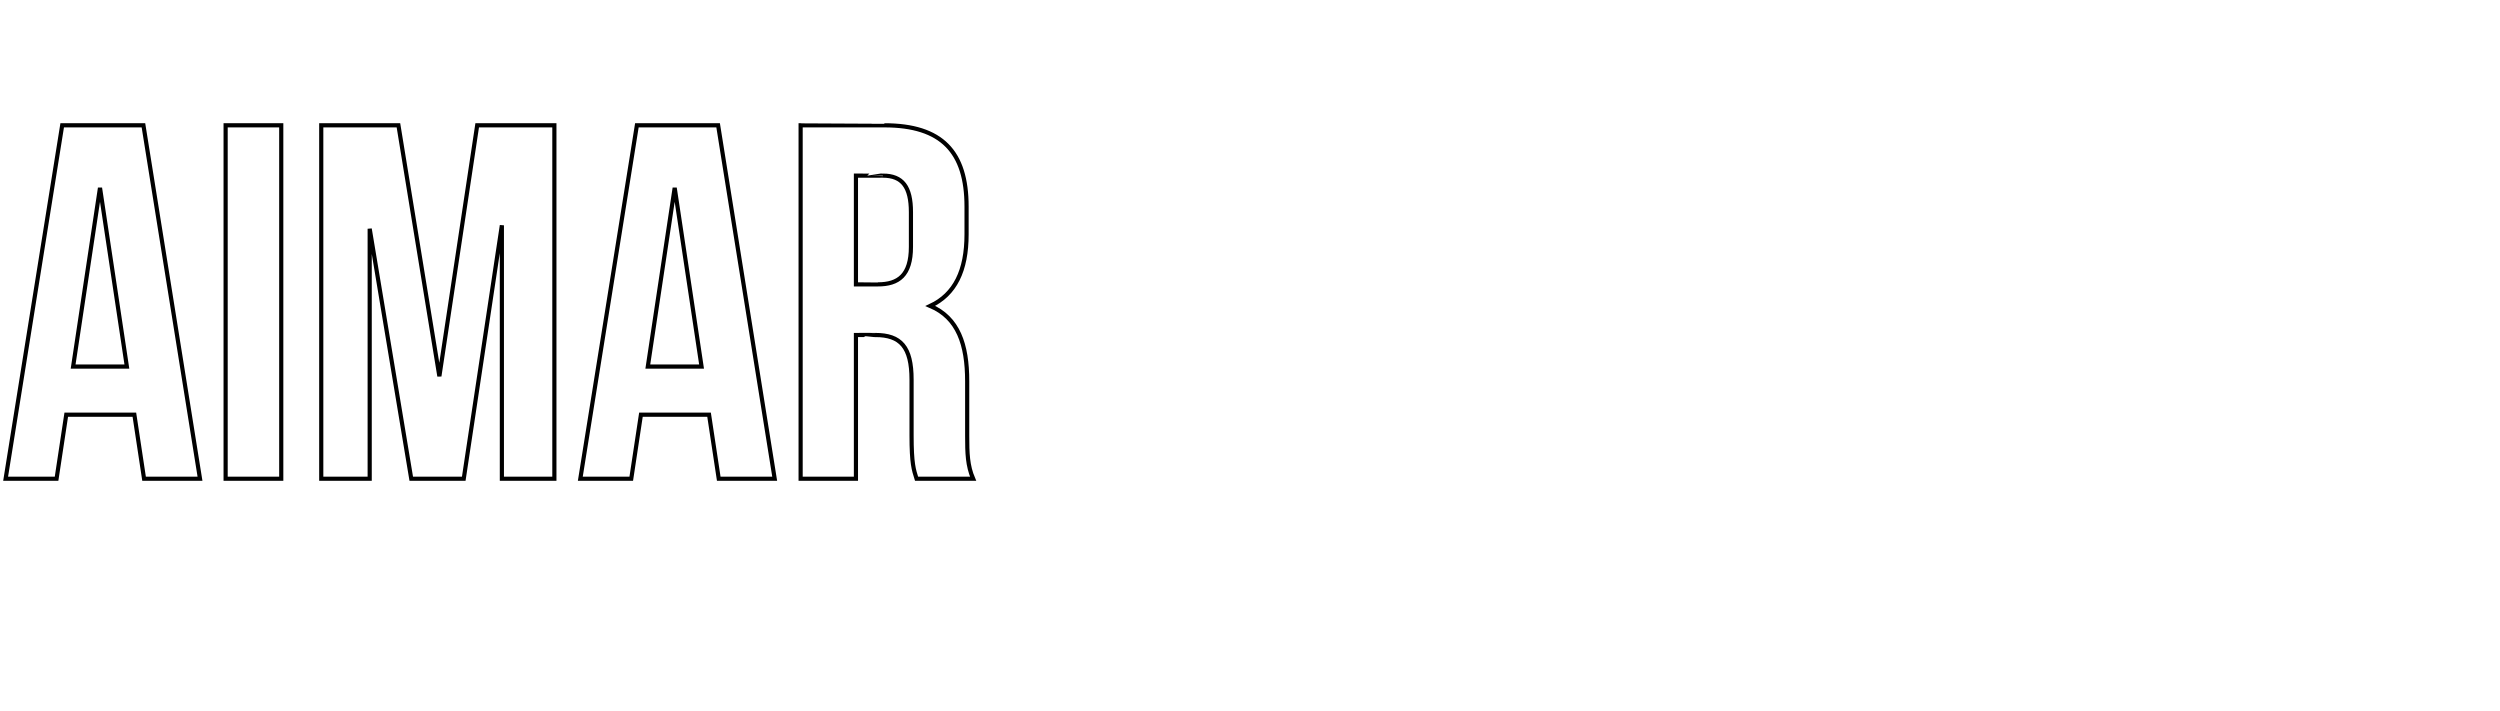 <?xml version="1.0" standalone="no"?><!DOCTYPE svg PUBLIC "-//W3C//DTD SVG 1.1//EN" "http://www.w3.org/Graphics/SVG/1.1/DTD/svg11.dtd"><svg xmlns="http://www.w3.org/2000/svg" version="1.1" width="800px" height="227.4px" viewBox="0 -1 800 227.4" style="top:-1px"><desc>AIMAR</desc><defs/><g id="Polygon60520"><path d="m64 152.2l-17.9 0l-3.1-20.5l-21.8 0l-3.1 20.5l-16.3 0l18.1-113.1l26 0l18.1 113.1zm-40.6-35.9l17.2 0l-8.6-57.2l-8.6 57.2zm48.8-77.2l17.8 0l0 113.1l-17.8 0l0-113.1zm68.4 80.3l12.1-80.3l24.7 0l0 113.1l-16.8 0l0-81.1l-12.2 81.1l-16.8 0l-13.3-80l0 80l-15.5 0l0-113.1l24.7 0l13.1 80.3zm107.3 32.8l-17.9 0l-3.1-20.5l-21.8 0l-3.1 20.5l-16.3 0l18.1-113.1l26 0l18.1 113.1zm-40.6-35.9l17.2 0l-8.6-57.2l-8.6 57.2zm86 35.9c-.9-2.9-1.6-4.7-1.6-13.9c0 0 0-17.8 0-17.8c0-10.5-3.5-14.3-11.6-14.3c-.03-.05-6.2 0-6.2 0l0 46l-17.7 0l0-113.1c0 0 26.78-.02 26.8 0c18.4 0 26.3 8.5 26.3 26c0 0 0 8.9 0 8.9c0 11.6-3.7 19.2-11.6 22.9c8.9 3.8 11.8 12.3 11.8 24.1c0 0 0 17.5 0 17.5c0 5.5.1 9.5 1.9 13.7c0 0-18.1 0-18.1 0zm-19.4-97l0 34.8c0 0 6.98-.01 7 0c6.6 0 10.6-2.9 10.6-12c0 0 0-11.1 0-11.1c0-8.1-2.7-11.7-9-11.7c0 .04-8.6 0-8.6 0z" style="stroke-width:1pt; stroke:#000;" fill="none"/></g></svg>